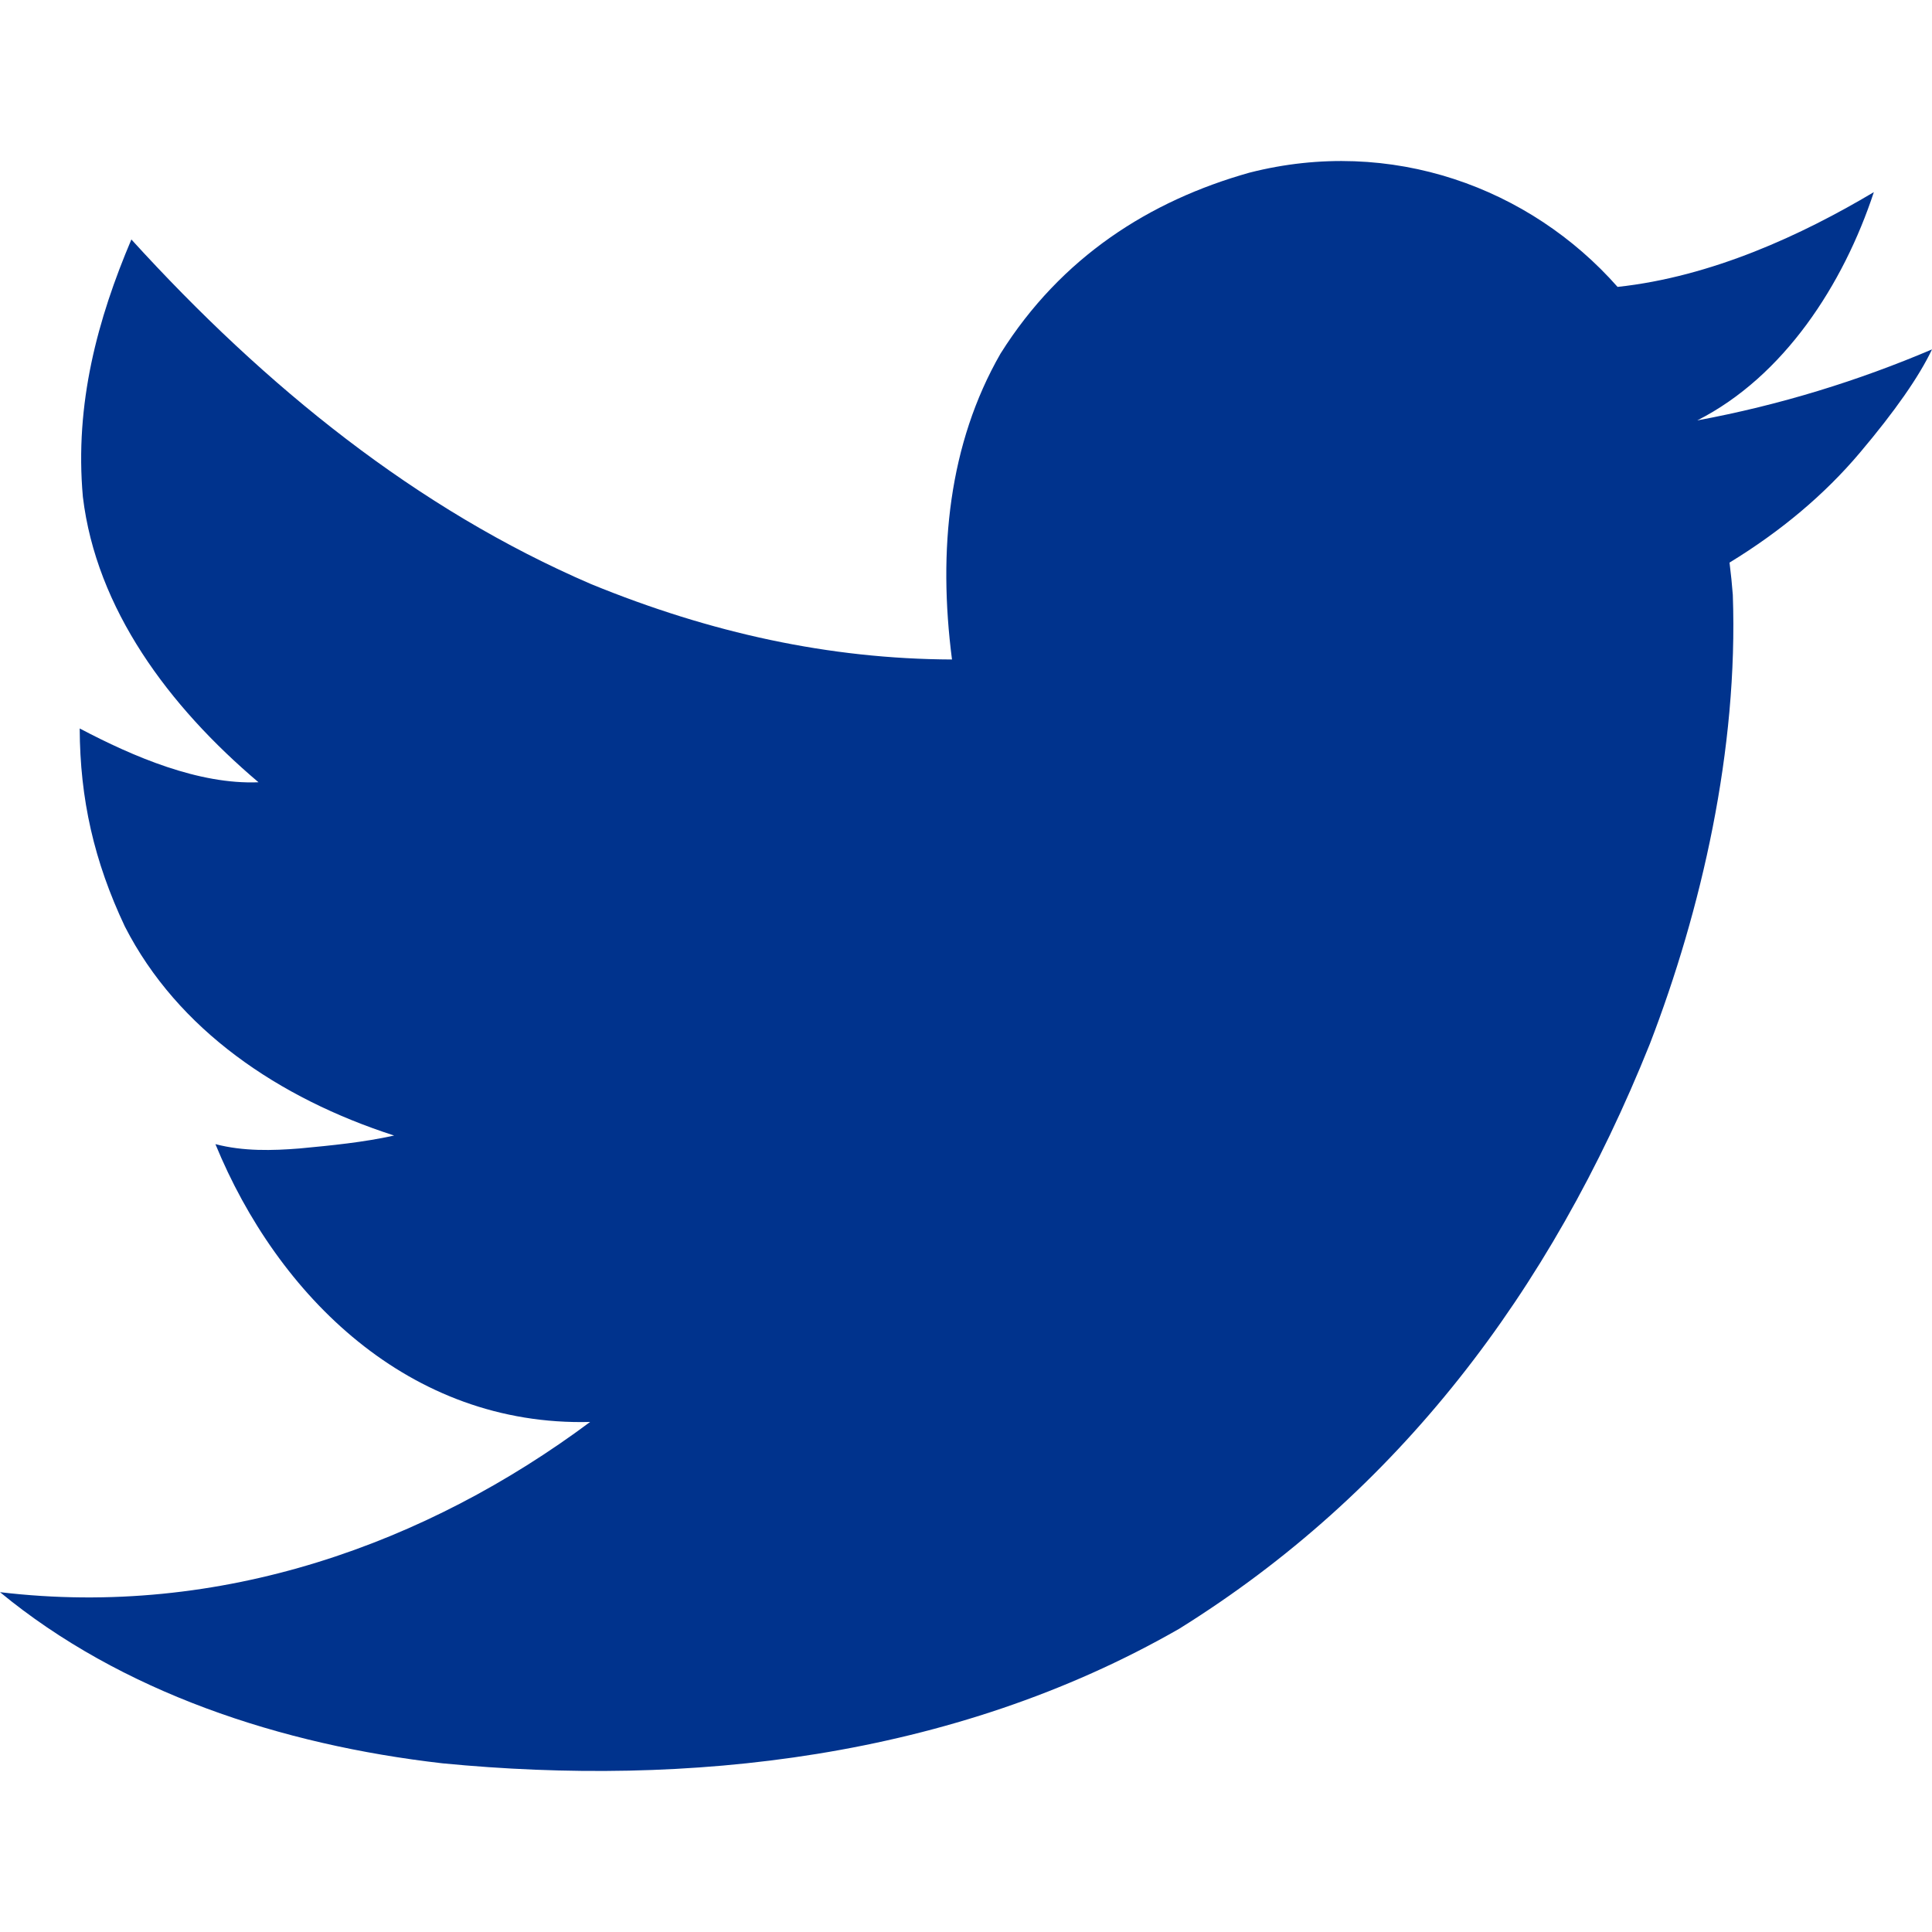 <svg width="20" height="20" viewBox="0 0 20 20" fill="none" xmlns="http://www.w3.org/2000/svg">
<g clip-path="url(#clip0_2241_12253)">
<path d="M20 3.617C19.866 3.899 19.617 4.256 19.253 4.687C18.889 5.118 18.439 5.497 17.904 5.824C17.919 5.943 17.93 6.054 17.938 6.158C17.995 7.76 17.612 9.423 17.079 10.807C16.047 13.382 14.466 15.454 12.207 16.861C9.852 18.212 7.109 18.499 4.582 18.254C2.904 18.062 1.251 17.514 0 16.482C2.287 16.755 4.422 15.977 6.109 14.72C4.235 14.768 2.873 13.412 2.23 11.844C2.52 11.92 2.823 11.911 3.099 11.889C3.439 11.857 3.763 11.825 4.08 11.755C2.885 11.369 1.839 10.66 1.293 9.592C0.973 8.915 0.828 8.271 0.825 7.541C1.385 7.836 2.059 8.123 2.676 8.098C1.744 7.309 0.997 6.301 0.858 5.144C0.771 4.179 1.012 3.299 1.36 2.479C2.754 4.011 4.317 5.271 6.12 6.047C7.354 6.552 8.584 6.822 9.855 6.827C9.708 5.692 9.822 4.593 10.357 3.661C10.986 2.659 11.903 2.078 12.932 1.788C14.404 1.411 15.84 1.944 16.745 2.97C17.72 2.865 18.654 2.432 19.398 1.989C19.082 2.946 18.467 3.897 17.57 4.352C18.424 4.194 19.239 3.941 20 3.617Z" fill="#00338D"/>
</g>
<defs>
<clipPath id="clip0_2241_12253">
<rect width="20" height="20" fill="white"/>
</clipPath>
</defs>
</svg>
